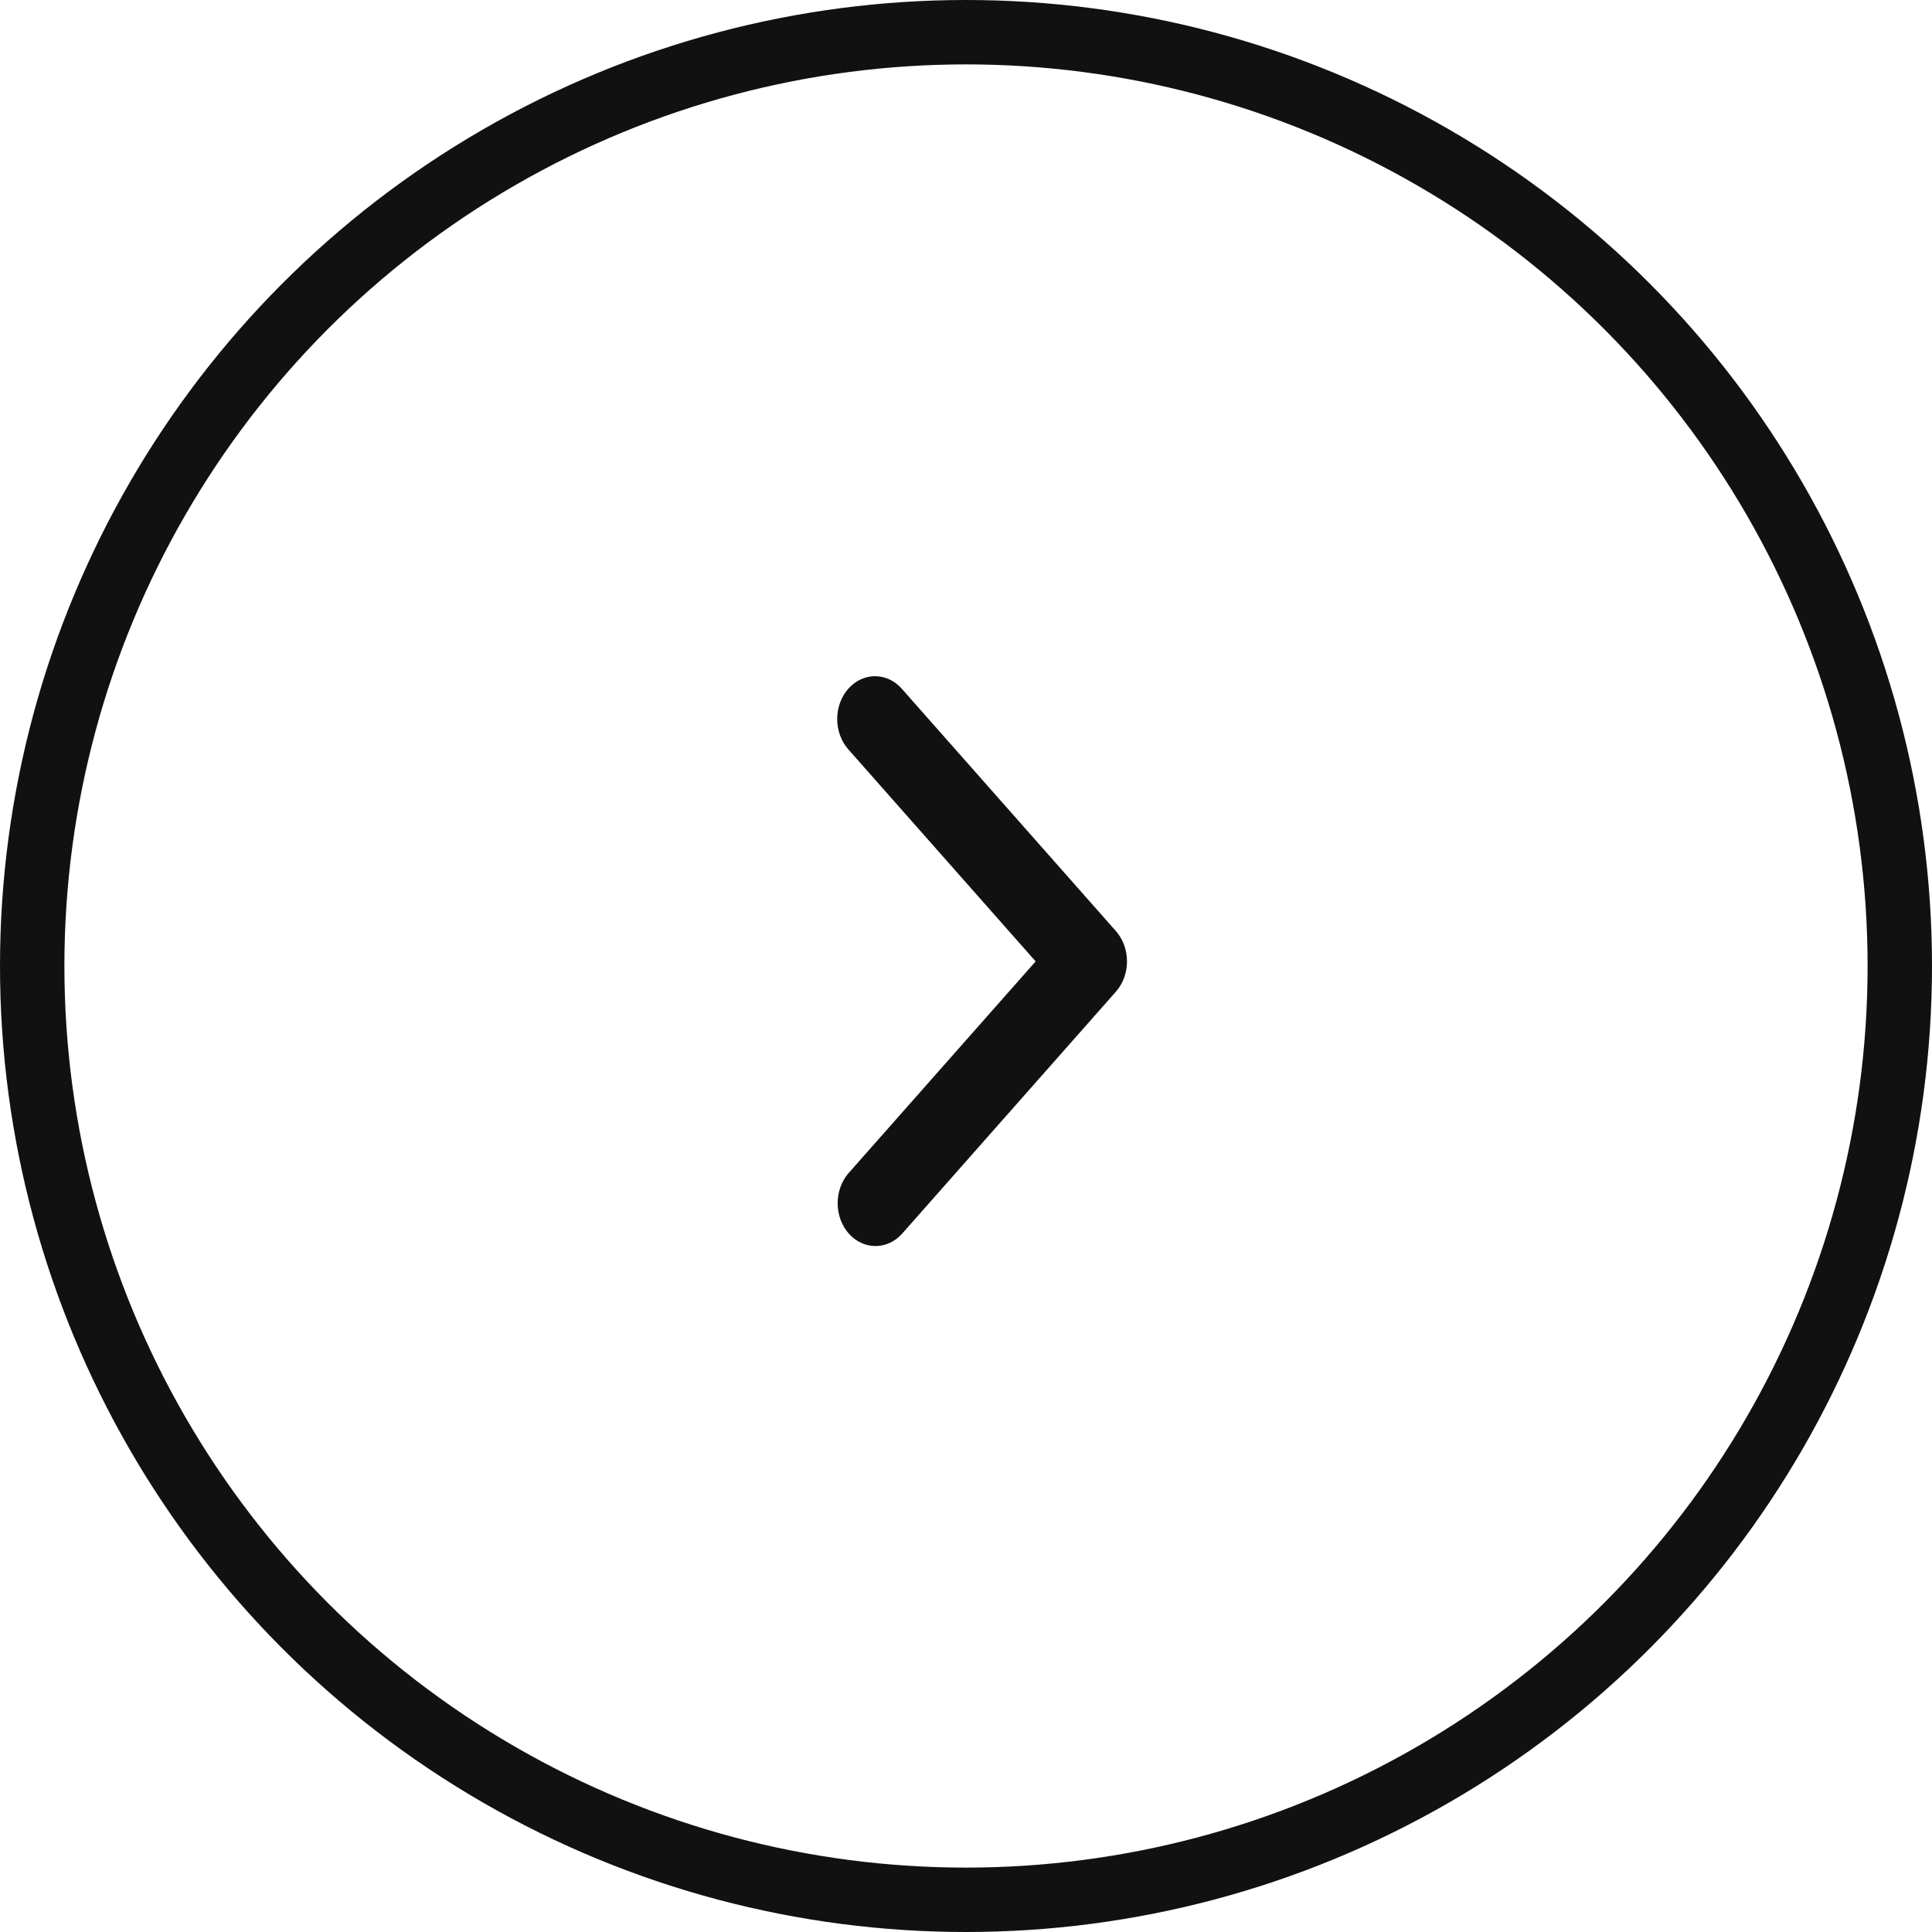 <?xml version="1.0" encoding="UTF-8"?> <svg xmlns="http://www.w3.org/2000/svg" width="60" height="60" viewBox="0 0 60 60" fill="none"><circle cx="30" cy="30" r="29" stroke="#111111" stroke-width="2"></circle><path d="M26.344 21.39C26.124 21.639 26 21.977 26 22.33C26 22.683 26.124 23.021 26.344 23.271L32.163 29.857L26.344 36.443C26.13 36.694 26.012 37.03 26.014 37.379C26.017 37.727 26.14 38.061 26.358 38.308C26.576 38.554 26.871 38.694 27.179 38.697C27.488 38.7 27.785 38.566 28.006 38.324L34.656 30.797C34.876 30.548 35 30.21 35 29.857C35 29.504 34.876 29.166 34.656 28.916L28.006 21.39C27.786 21.14 27.487 21 27.175 21C26.863 21 26.565 21.14 26.344 21.39Z" fill="#111111"></path></svg> 